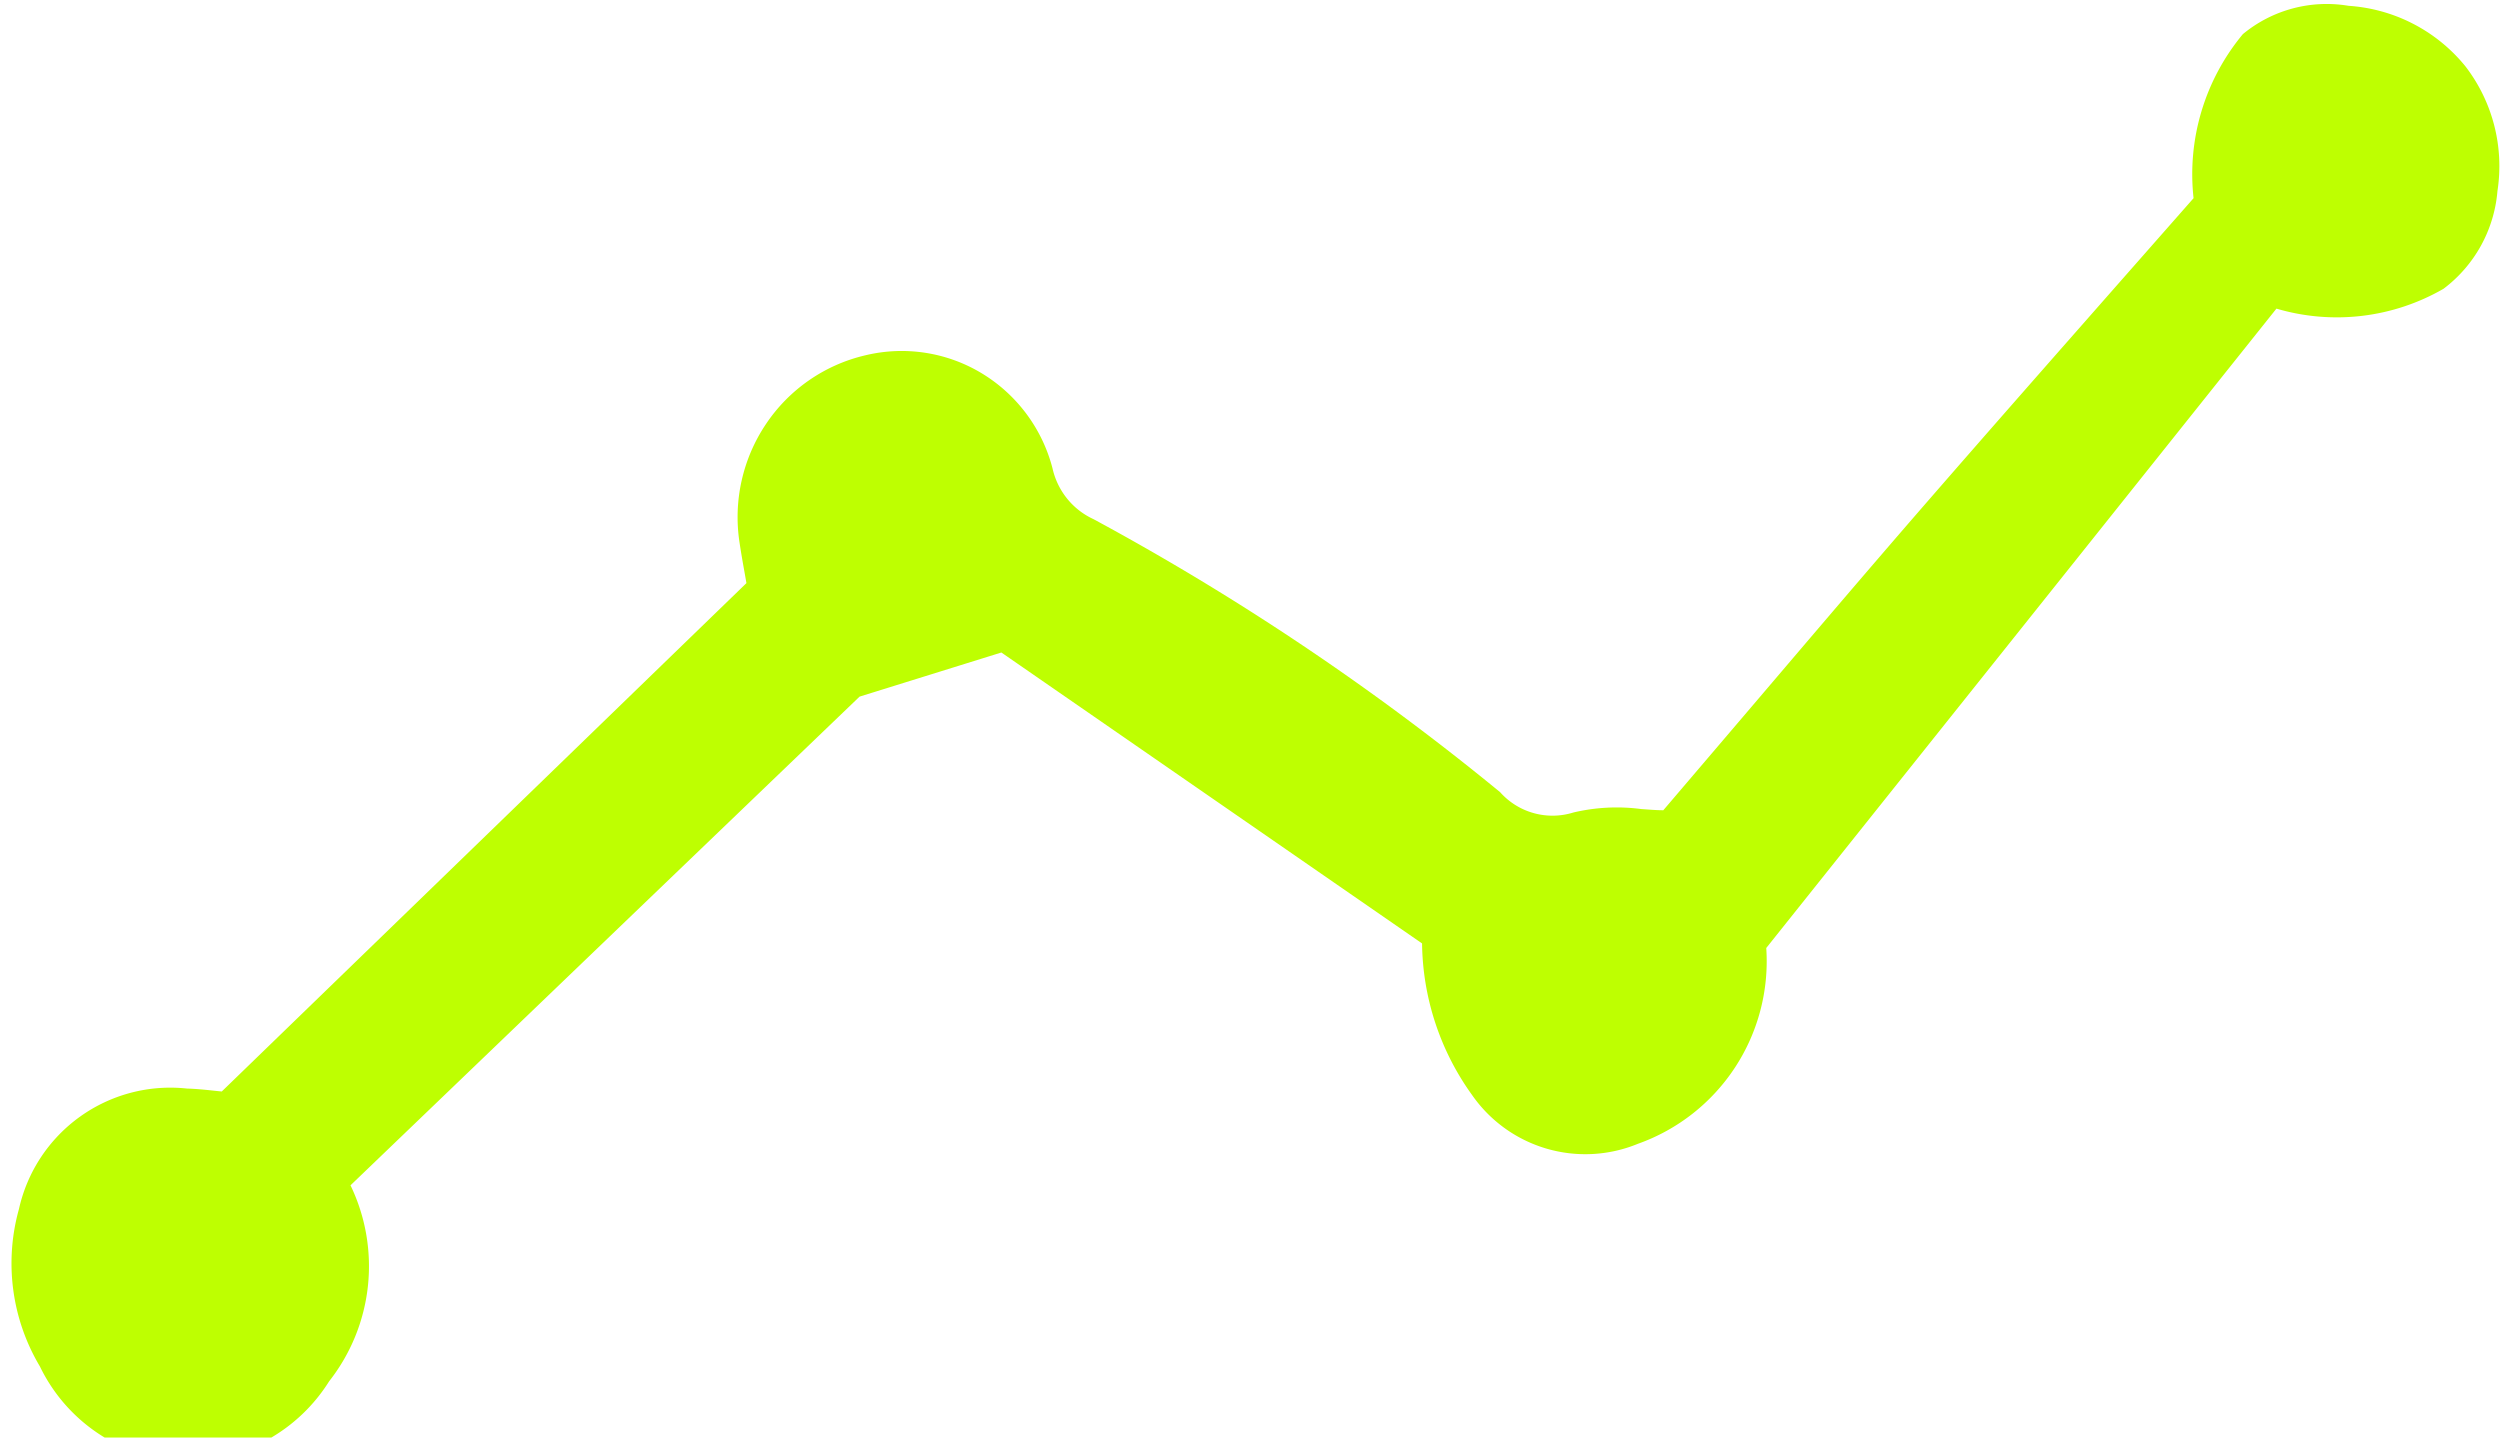 <svg xmlns="http://www.w3.org/2000/svg" xmlns:xlink="http://www.w3.org/1999/xlink" width="40" height="23" viewBox="0 0 40 23">
  <defs>
    <clipPath id="clip-path">
      <rect id="Rectangle_4" data-name="Rectangle 4" width="40" height="23" transform="translate(0.718)" fill="#beff01"/>
    </clipPath>
  </defs>
  <g id="analytics-svgrepo-com" transform="translate(-0.718)" clip-path="url(#clip-path)">
    <path id="Path_16" data-name="Path 16" d="M38.654.347A2.106,2.106,0,0,0,36.963.8a3.507,3.507,0,0,0-.789,2.625L34.889,4.885c-.986,1.121-2.006,2.28-3,3.424s-1.988,2.316-2.954,3.449l-1.245,1.46c-.112,0-.229-.011-.352-.019a3.008,3.008,0,0,0-1.087.055,1.122,1.122,0,0,1-1.172-.325A40.855,40.855,0,0,0,18.572,8.56a1.171,1.171,0,0,1-.422-.329,1.183,1.183,0,0,1-.233-.484,2.513,2.513,0,0,0-1.135-1.522,2.478,2.478,0,0,0-1.868-.284,2.635,2.635,0,0,0-1.583,1.1,2.673,2.673,0,0,0-.422,1.89c.026.175.057.349.087.516l.024.137L4.625,17.718,4.5,17.705c-.14-.015-.285-.03-.43-.034A2.481,2.481,0,0,0,1.38,19.6a3.222,3.222,0,0,0,.336,2.518,2.7,2.7,0,0,0,.911,1.057,2.667,2.667,0,0,0,1.313.456c.047,0,.095,0,.142,0a2.72,2.72,0,0,0,2.261-1.276,2.98,2.98,0,0,0,.342-3.136L14.83,11.4l2.269-.706,6.731,4.655a4.232,4.232,0,0,0,.8,2.425,2.208,2.208,0,0,0,2.653.781,3.1,3.1,0,0,0,2.054-3.133L37.5,5.192a3.415,3.415,0,0,0,2.674-.318,2.182,2.182,0,0,0,.862-1.562,2.616,2.616,0,0,0-.515-2A2.632,2.632,0,0,0,38.654.347Z" transform="translate(-0.359 -0.254)" fill="#beff01"/>
  </g>
</svg>
